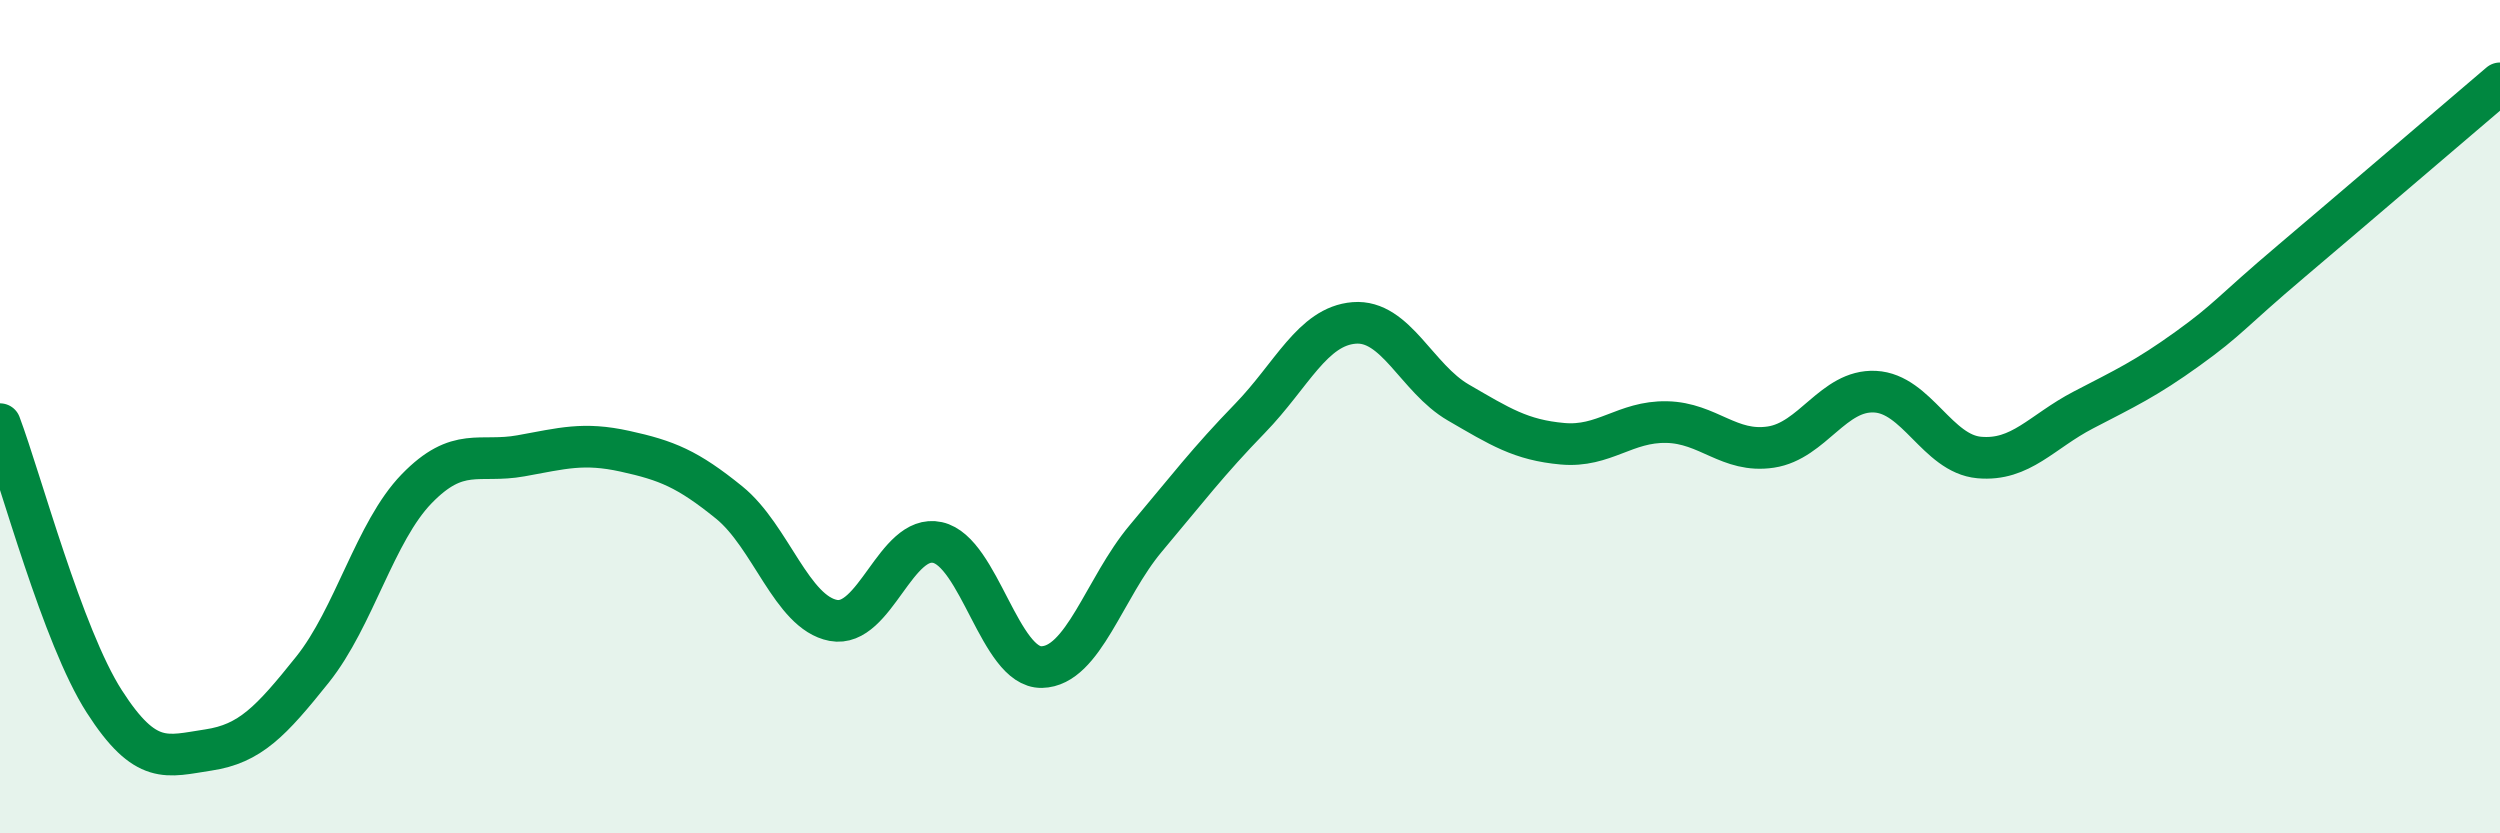 
    <svg width="60" height="20" viewBox="0 0 60 20" xmlns="http://www.w3.org/2000/svg">
      <path
        d="M 0,10.18 C 0.5,11.51 1.5,15.27 2.5,16.83 C 3.5,18.39 4,18.15 5,18 C 6,17.85 6.5,17.32 7.5,16.07 C 8.5,14.82 9,12.76 10,11.73 C 11,10.7 11.5,11.12 12.5,10.94 C 13.5,10.76 14,10.61 15,10.83 C 16,11.05 16.5,11.25 17.5,12.06 C 18.5,12.87 19,14.7 20,14.89 C 21,15.08 21.5,12.8 22.5,13.02 C 23.5,13.24 24,16.03 25,16.01 C 26,15.99 26.5,14.11 27.5,12.92 C 28.5,11.73 29,11.07 30,10.04 C 31,9.01 31.5,7.83 32.5,7.75 C 33.5,7.67 34,9.08 35,9.66 C 36,10.24 36.5,10.56 37.5,10.65 C 38.5,10.74 39,10.11 40,10.13 C 41,10.15 41.5,10.88 42.5,10.73 C 43.5,10.58 44,9.35 45,9.4 C 46,9.45 46.5,10.89 47.5,10.98 C 48.5,11.07 49,10.36 50,9.84 C 51,9.32 51.5,9.09 52.5,8.37 C 53.5,7.65 53.5,7.53 55,6.26 C 56.5,4.99 59,2.85 60,2L60 20L0 20Z"
        fill="#008740"
        opacity="0.1"
        stroke-linecap="round"
        stroke-linejoin="round"
      />
      <path
        d="M 0,10.18 C 0.5,11.51 1.5,15.27 2.5,16.83 C 3.5,18.39 4,18.15 5,18 C 6,17.85 6.5,17.32 7.5,16.07 C 8.5,14.82 9,12.76 10,11.73 C 11,10.7 11.5,11.12 12.5,10.94 C 13.5,10.76 14,10.61 15,10.83 C 16,11.05 16.5,11.25 17.5,12.06 C 18.5,12.87 19,14.7 20,14.89 C 21,15.08 21.5,12.8 22.5,13.02 C 23.5,13.24 24,16.03 25,16.01 C 26,15.99 26.5,14.11 27.5,12.92 C 28.5,11.73 29,11.07 30,10.04 C 31,9.01 31.5,7.83 32.5,7.75 C 33.5,7.67 34,9.08 35,9.66 C 36,10.24 36.5,10.56 37.5,10.65 C 38.5,10.74 39,10.11 40,10.13 C 41,10.15 41.5,10.88 42.5,10.73 C 43.5,10.58 44,9.35 45,9.4 C 46,9.45 46.5,10.89 47.5,10.98 C 48.5,11.07 49,10.36 50,9.84 C 51,9.32 51.5,9.09 52.5,8.37 C 53.5,7.65 53.5,7.53 55,6.26 C 56.5,4.99 59,2.85 60,2"
        stroke="#008740"
        stroke-width="1"
        fill="none"
        stroke-linecap="round"
        stroke-linejoin="round"
      />
    </svg>
  